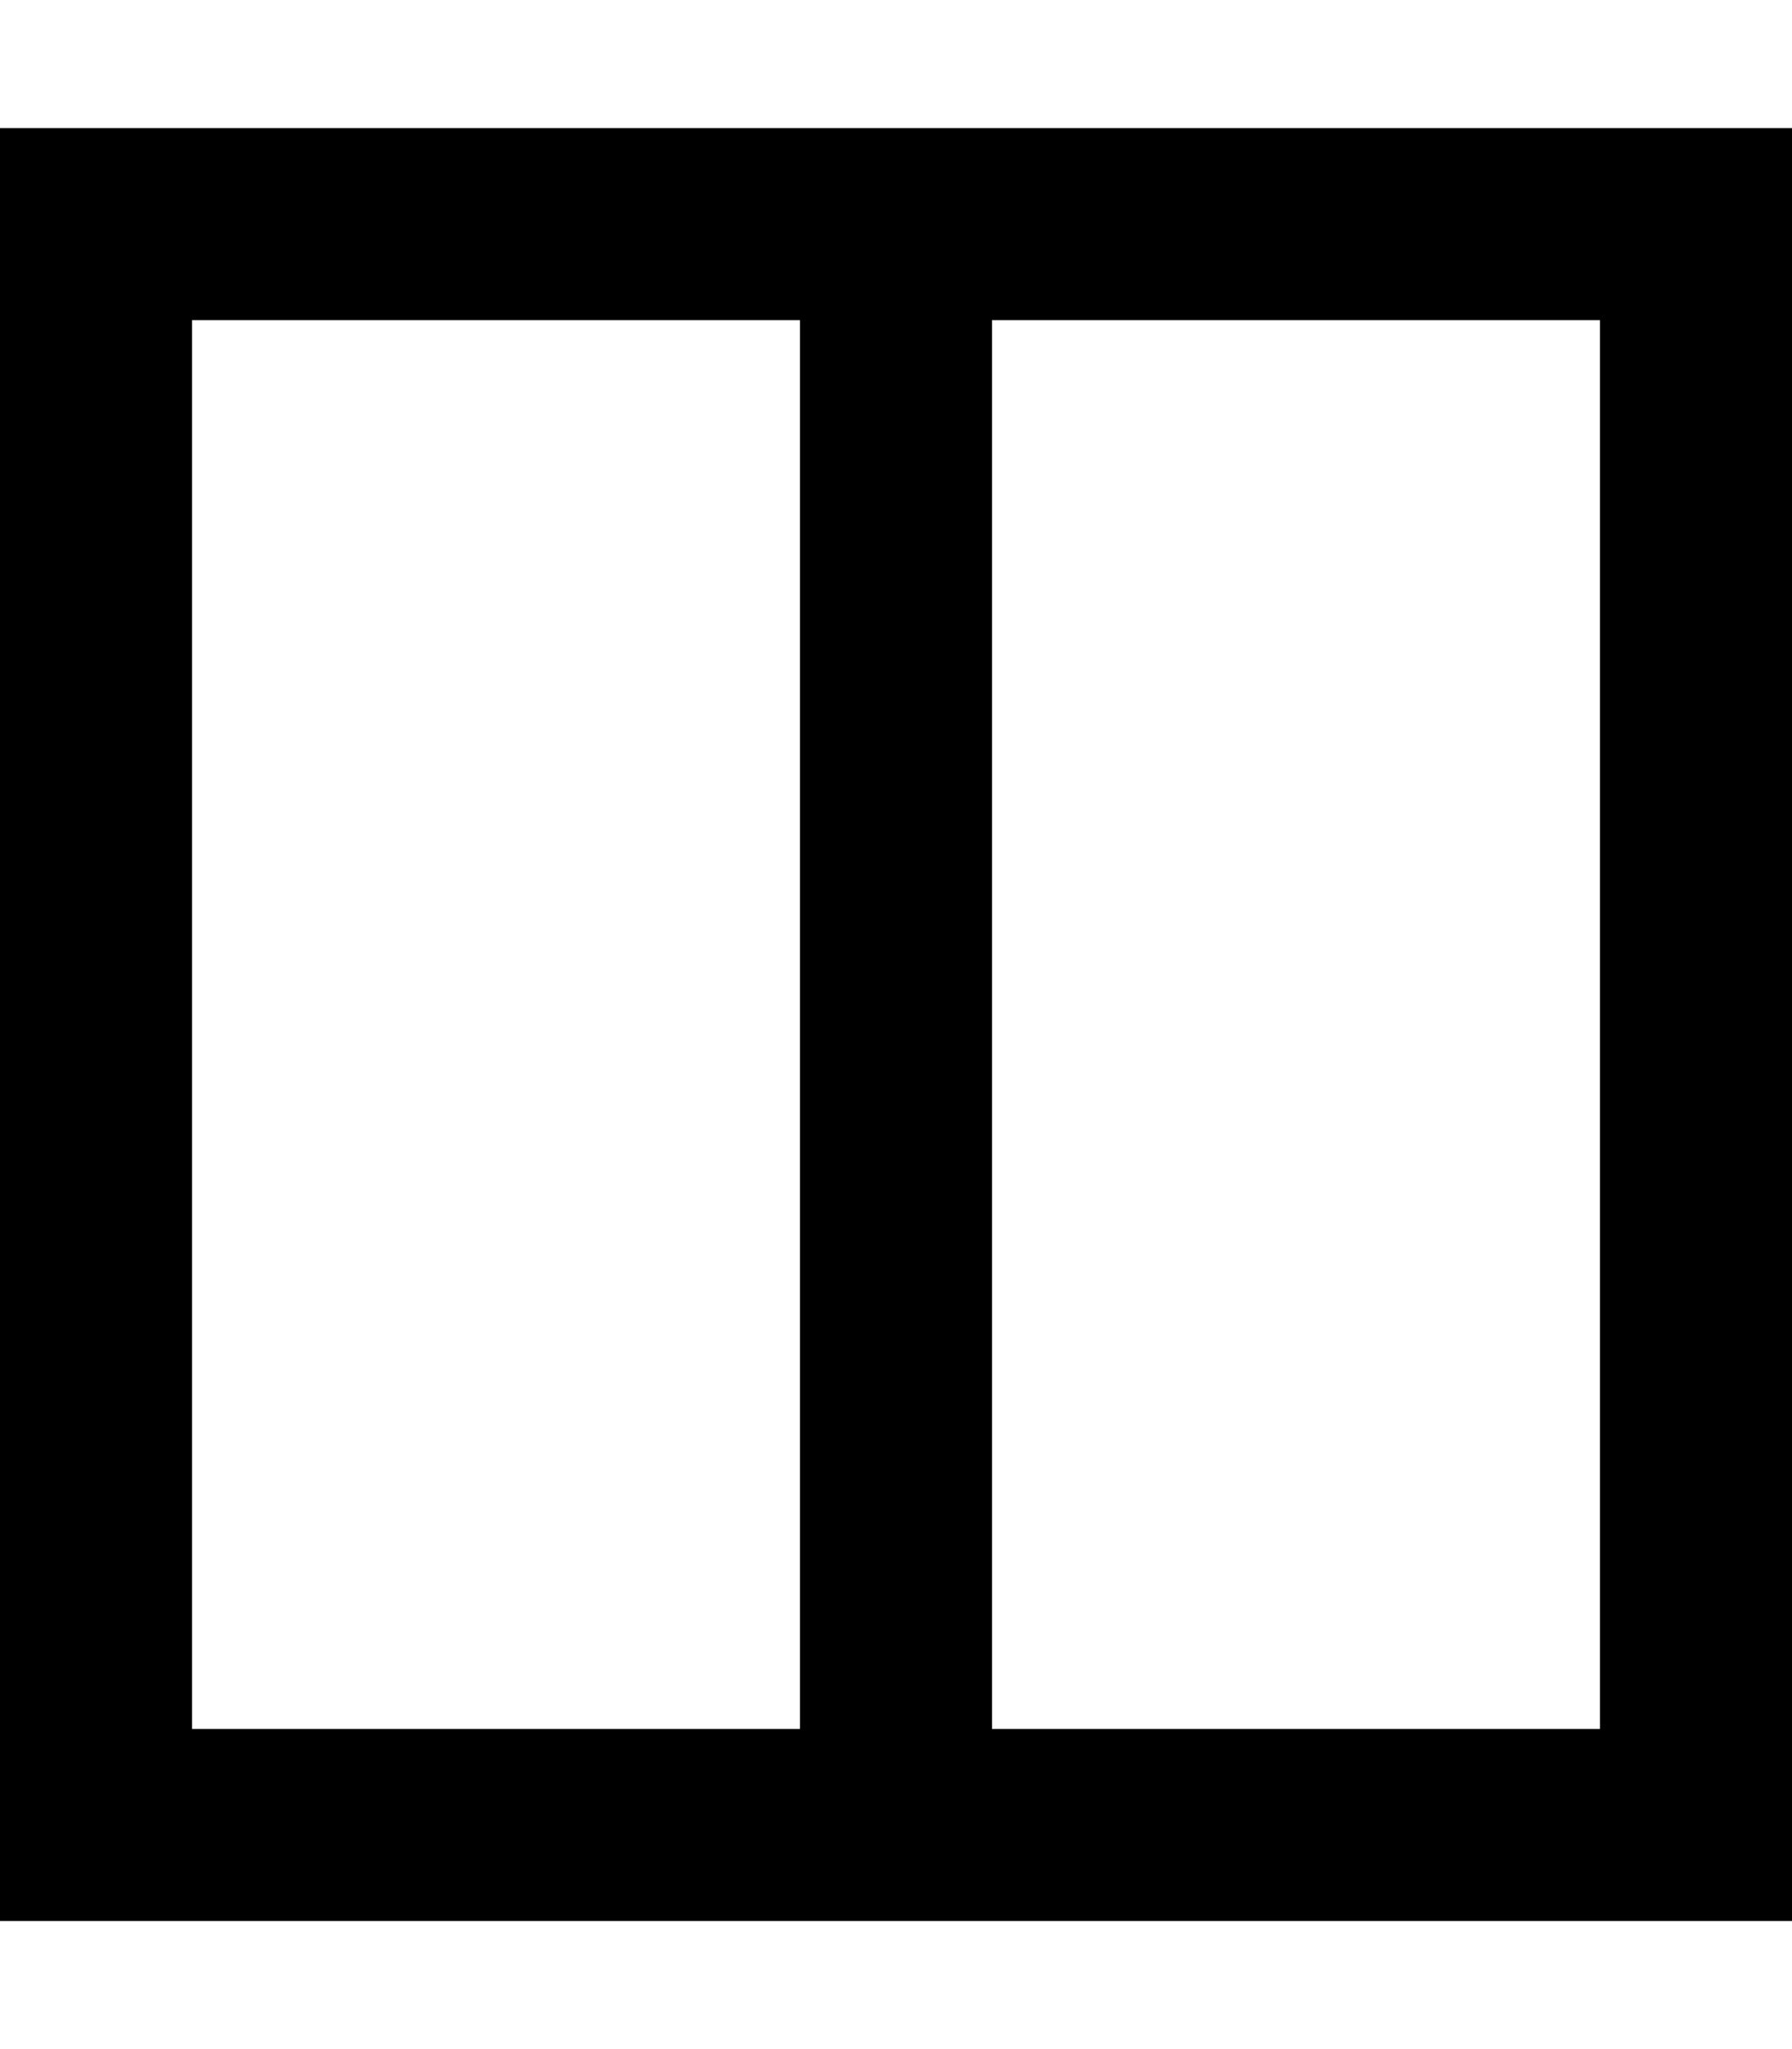 <svg xmlns="http://www.w3.org/2000/svg" viewBox="0 0 448 512"><!--! Font Awesome Pro 7.0.0 by @fontawesome - https://fontawesome.com License - https://fontawesome.com/license (Commercial License) Copyright 2025 Fonticons, Inc. --><path fill="currentColor" d="M248 80l0 352 152 0 0-352-152 0zm-48 0l-152 0 0 352 152 0 0-352zM0 32l448 0 0 448-448 0 0-448z"/></svg>